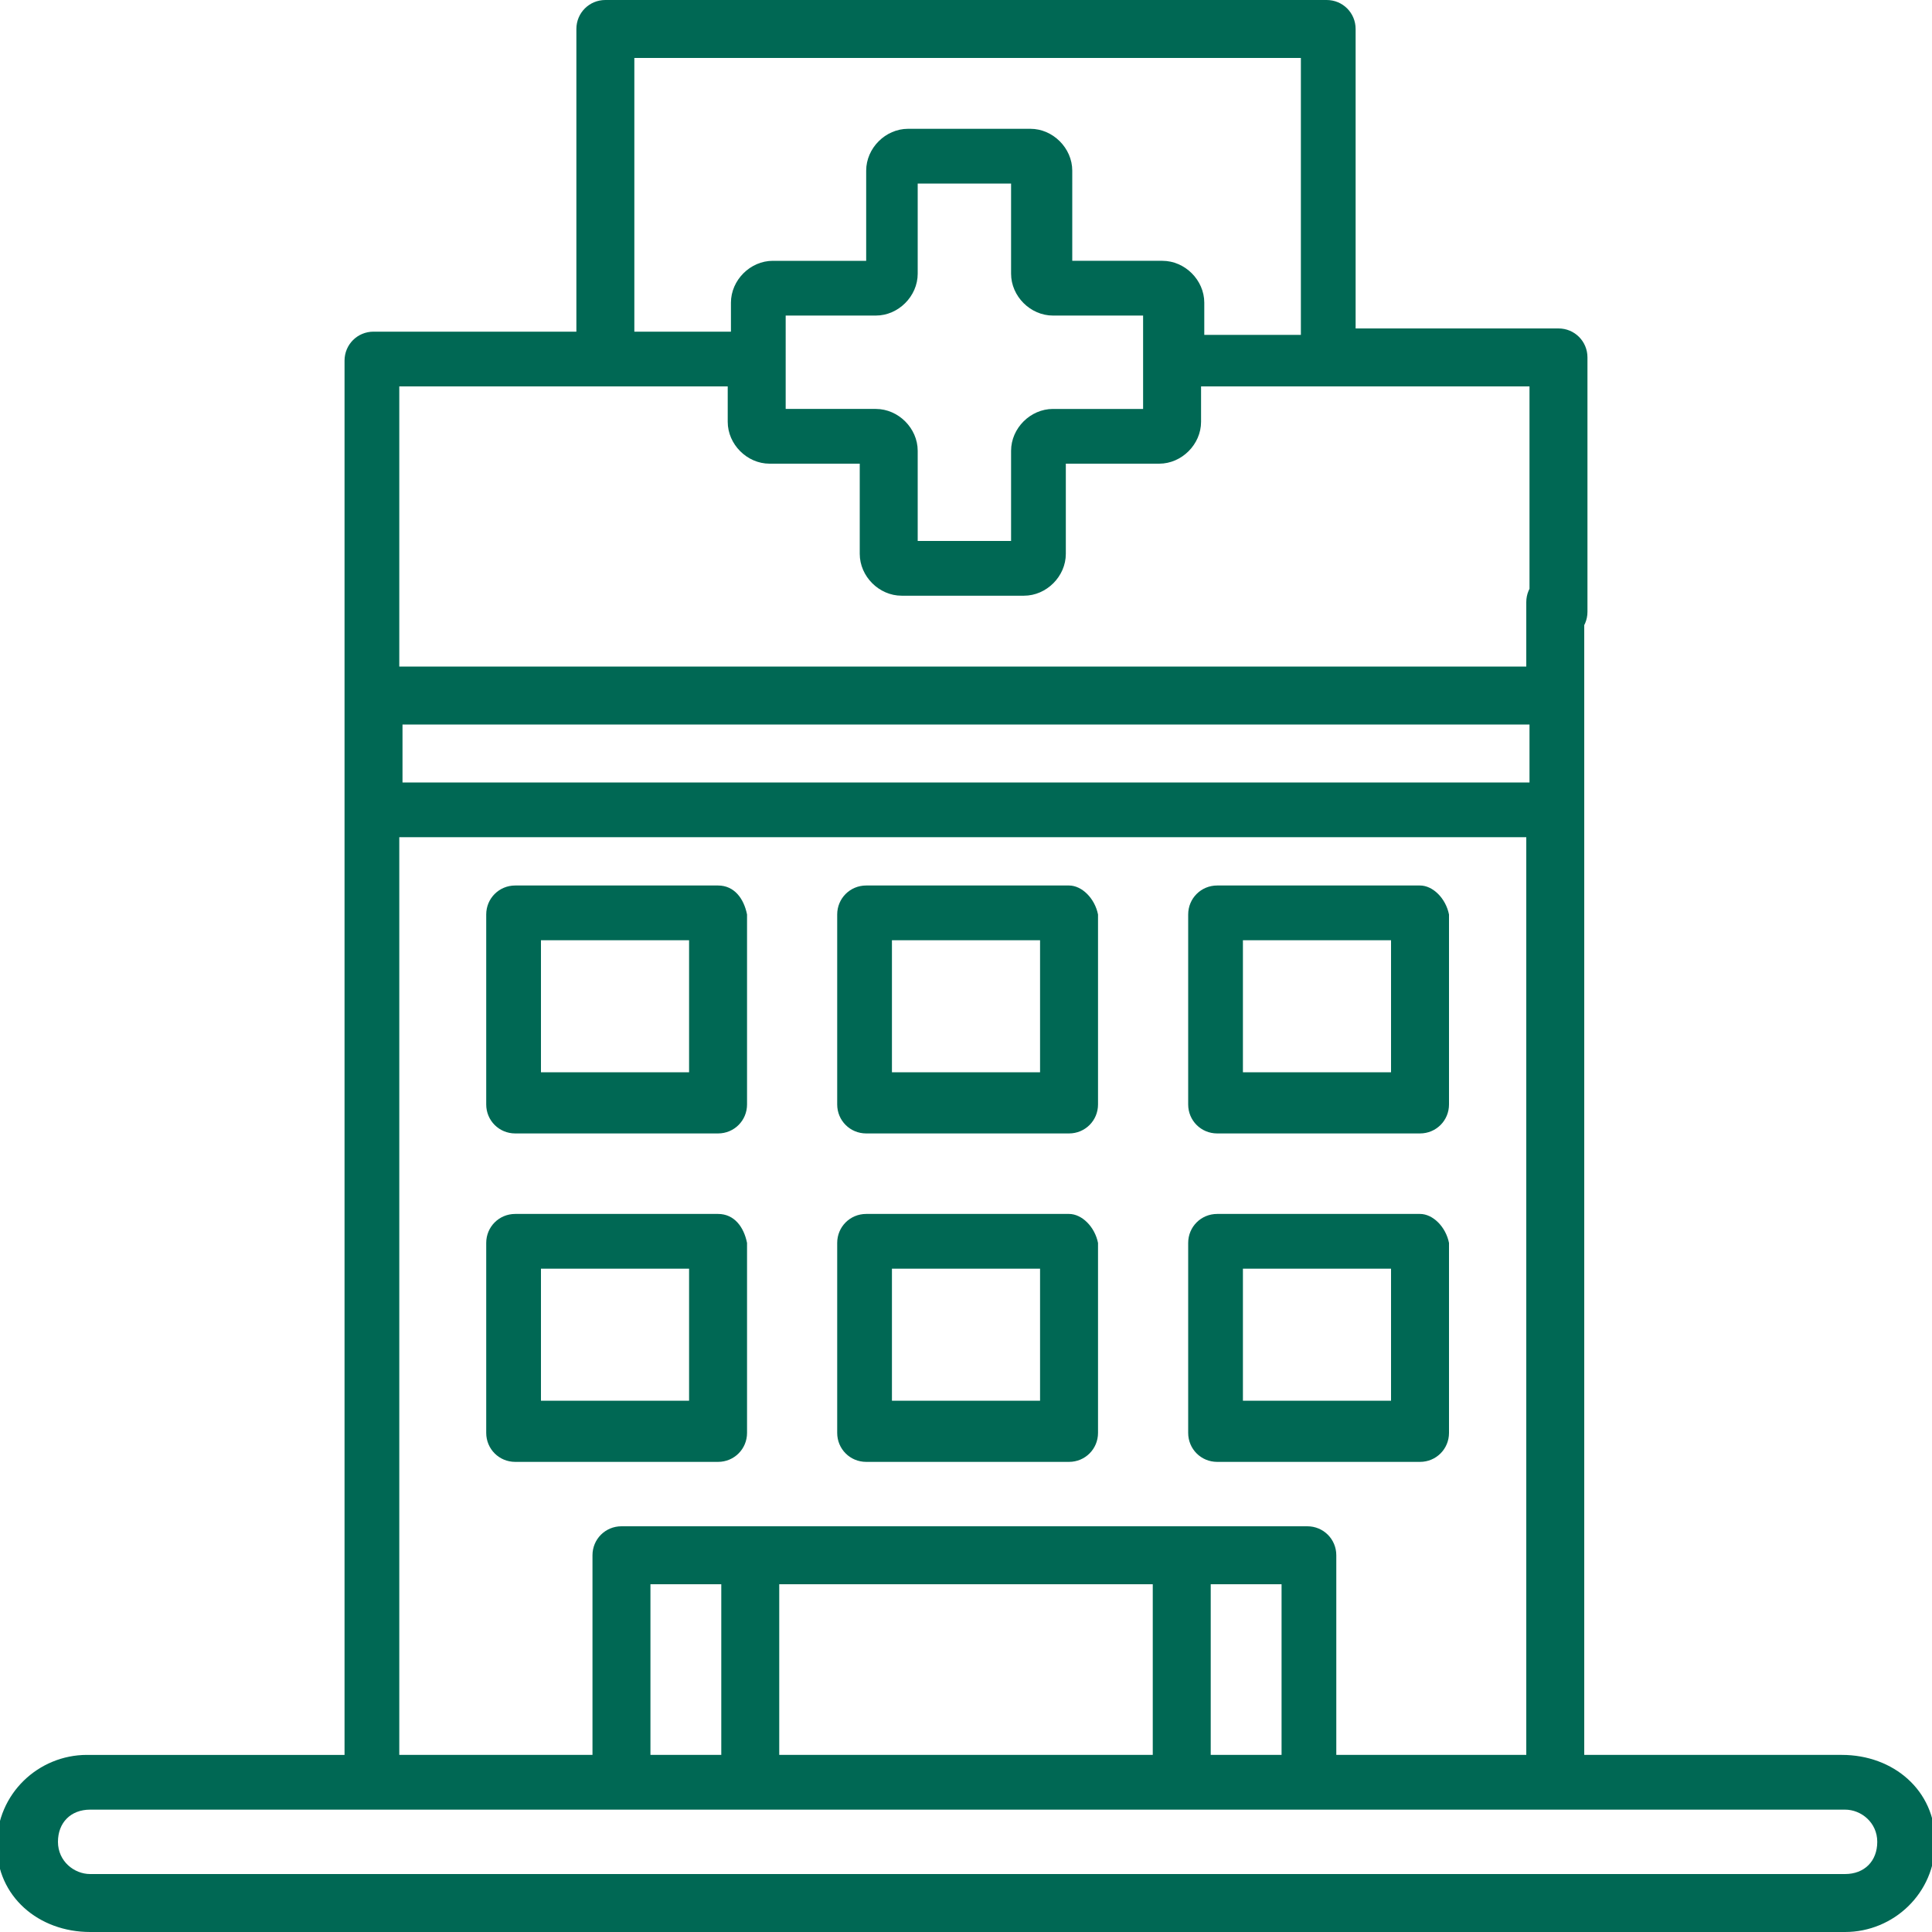 <?xml version="1.0" encoding="utf-8"?>
<!-- Generator: Adobe Illustrator 23.0.0, SVG Export Plug-In . SVG Version: 6.00 Build 0)  -->
<svg version="1.1" id="Capa_1" xmlns="http://www.w3.org/2000/svg" xmlns:xlink="http://www.w3.org/1999/xlink" x="0px" y="0px"
	 viewBox="0 0 60 60" style="enable-background:new 0 0 60 60;" xml:space="preserve">
<style type="text/css">
	.st0{fill:#006854;}
</style>
<g>
	<g>
		<path class="st0" d="M57.2,54.5h-8V18.7c0-0.5-0.4-0.9-0.9-0.9s-0.9,0.4-0.9,0.9v2h-35V12h10.2v1.1c0,0.7,0.6,1.3,1.3,1.3h2.8v2.8
			c0,0.7,0.6,1.3,1.3,1.3h3.8c0.7,0,1.3-0.6,1.3-1.3v-2.8H36c0.7,0,1.3-0.6,1.3-1.3V12h10.2v7c0,0.5,0.4,0.9,0.9,0.9
			s0.9-0.4,0.9-0.9v-7.9c0-0.5-0.4-0.9-0.9-0.9h-6.3V0.9c0-0.5-0.4-0.9-0.9-0.9H21.8c-0.5,0-0.9,0.4-0.9,0.9s0.4,0.9,0.9,0.9h18.6
			v8.6h-3v-1c0-0.7-0.6-1.3-1.3-1.3h-2.8V5.3C33.3,4.6,32.7,4,32,4h-3.8c-0.7,0-1.3,0.6-1.3,1.3v2.8H24c-0.7,0-1.3,0.6-1.3,1.3v0.9
			h-3V1.8h2.9c0.5,0,0.9-0.4,0.9-0.9S23,0,22.5,0h-3.7c-0.5,0-0.9,0.4-0.9,0.9v9.4h-6.3c-0.5,0-0.9,0.4-0.9,0.9v43.3h-8
			c-1.5,0-2.8,1.2-2.8,2.8S1.2,60,2.8,60h8.4c0.5,0,0.9-0.4,0.9-0.9s-0.4-0.9-0.9-0.9H2.8c-0.5,0-1-0.4-1-1s0.4-1,1-1h54.5
			c0.5,0,1,0.4,1,1s-0.4,1-1,1H9.2c-0.5,0-0.9,0.4-0.9,0.9S8.7,60,9.2,60h48.1c1.5,0,2.8-1.2,2.8-2.8S58.8,54.5,57.2,54.5z
			 M24.4,9.8h2.8c0.7,0,1.3-0.6,1.3-1.3V5.7h2.9v2.8c0,0.7,0.6,1.3,1.3,1.3h2.8v2.9h-2.8c-0.7,0-1.3,0.6-1.3,1.3v2.8h-2.9V14
			c0-0.7-0.6-1.3-1.3-1.3h-2.8V9.8z M47.5,22.5v1.8h-35v-1.8H47.5z M20.2,54.5v-5.3h2.2v5.3H20.2z M35.8,49.2v5.3H24.2v-5.3H35.8z
			 M37.6,54.5v-5.3h2.2v5.3H37.6z M41.5,54.5v-6.2c0-0.5-0.4-0.9-0.9-0.9H19.3c-0.5,0-0.9,0.4-0.9,0.9v6.2h-6V26h35v28.5H41.5z"/>
		<path class="st0" d="M22.3,27.5H16c-0.5,0-0.9,0.4-0.9,0.9v5.9c0,0.5,0.4,0.9,0.9,0.9h6.3c0.5,0,0.9-0.4,0.9-0.9v-5.9
			C23.1,27.9,22.8,27.5,22.3,27.5z M21.4,33.3h-4.6v-4.1h4.6V33.3z"/>
		<path class="st0" d="M44.1,27.5h-6.3c-0.5,0-0.9,0.4-0.9,0.9v5.9c0,0.5,0.4,0.9,0.9,0.9h6.3c0.5,0,0.9-0.4,0.9-0.9v-5.9
			C44.9,27.9,44.5,27.5,44.1,27.5z M43.2,33.3h-4.6v-4.1h4.6V33.3z"/>
		<path class="st0" d="M33.2,27.5h-6.3c-0.5,0-0.9,0.4-0.9,0.9v5.9c0,0.5,0.4,0.9,0.9,0.9h6.3c0.5,0,0.9-0.4,0.9-0.9v-5.9
			C34,27.9,33.6,27.5,33.2,27.5z M32.3,33.3h-4.6v-4.1h4.6V33.3z"/>
		<path class="st0" d="M22.3,37.7H16c-0.5,0-0.9,0.4-0.9,0.9v5.9c0,0.5,0.4,0.9,0.9,0.9h6.3c0.5,0,0.9-0.4,0.9-0.9v-5.9
			C23.1,38.1,22.8,37.7,22.3,37.7z M21.4,43.5h-4.6v-4.1h4.6V43.5z"/>
		<path class="st0" d="M44.1,37.7h-6.3c-0.5,0-0.9,0.4-0.9,0.9v5.9c0,0.5,0.4,0.9,0.9,0.9h6.3c0.5,0,0.9-0.4,0.9-0.9v-5.9
			C44.9,38.1,44.5,37.7,44.1,37.7z M43.2,43.5h-4.6v-4.1h4.6V43.5z"/>
		<path class="st0" d="M33.2,37.7h-6.3c-0.5,0-0.9,0.4-0.9,0.9v5.9c0,0.5,0.4,0.9,0.9,0.9h6.3c0.5,0,0.9-0.4,0.9-0.9v-5.9
			C34,38.1,33.6,37.7,33.2,37.7z M32.3,43.5h-4.6v-4.1h4.6V43.5z"/>
	</g>
</g>
</svg>
